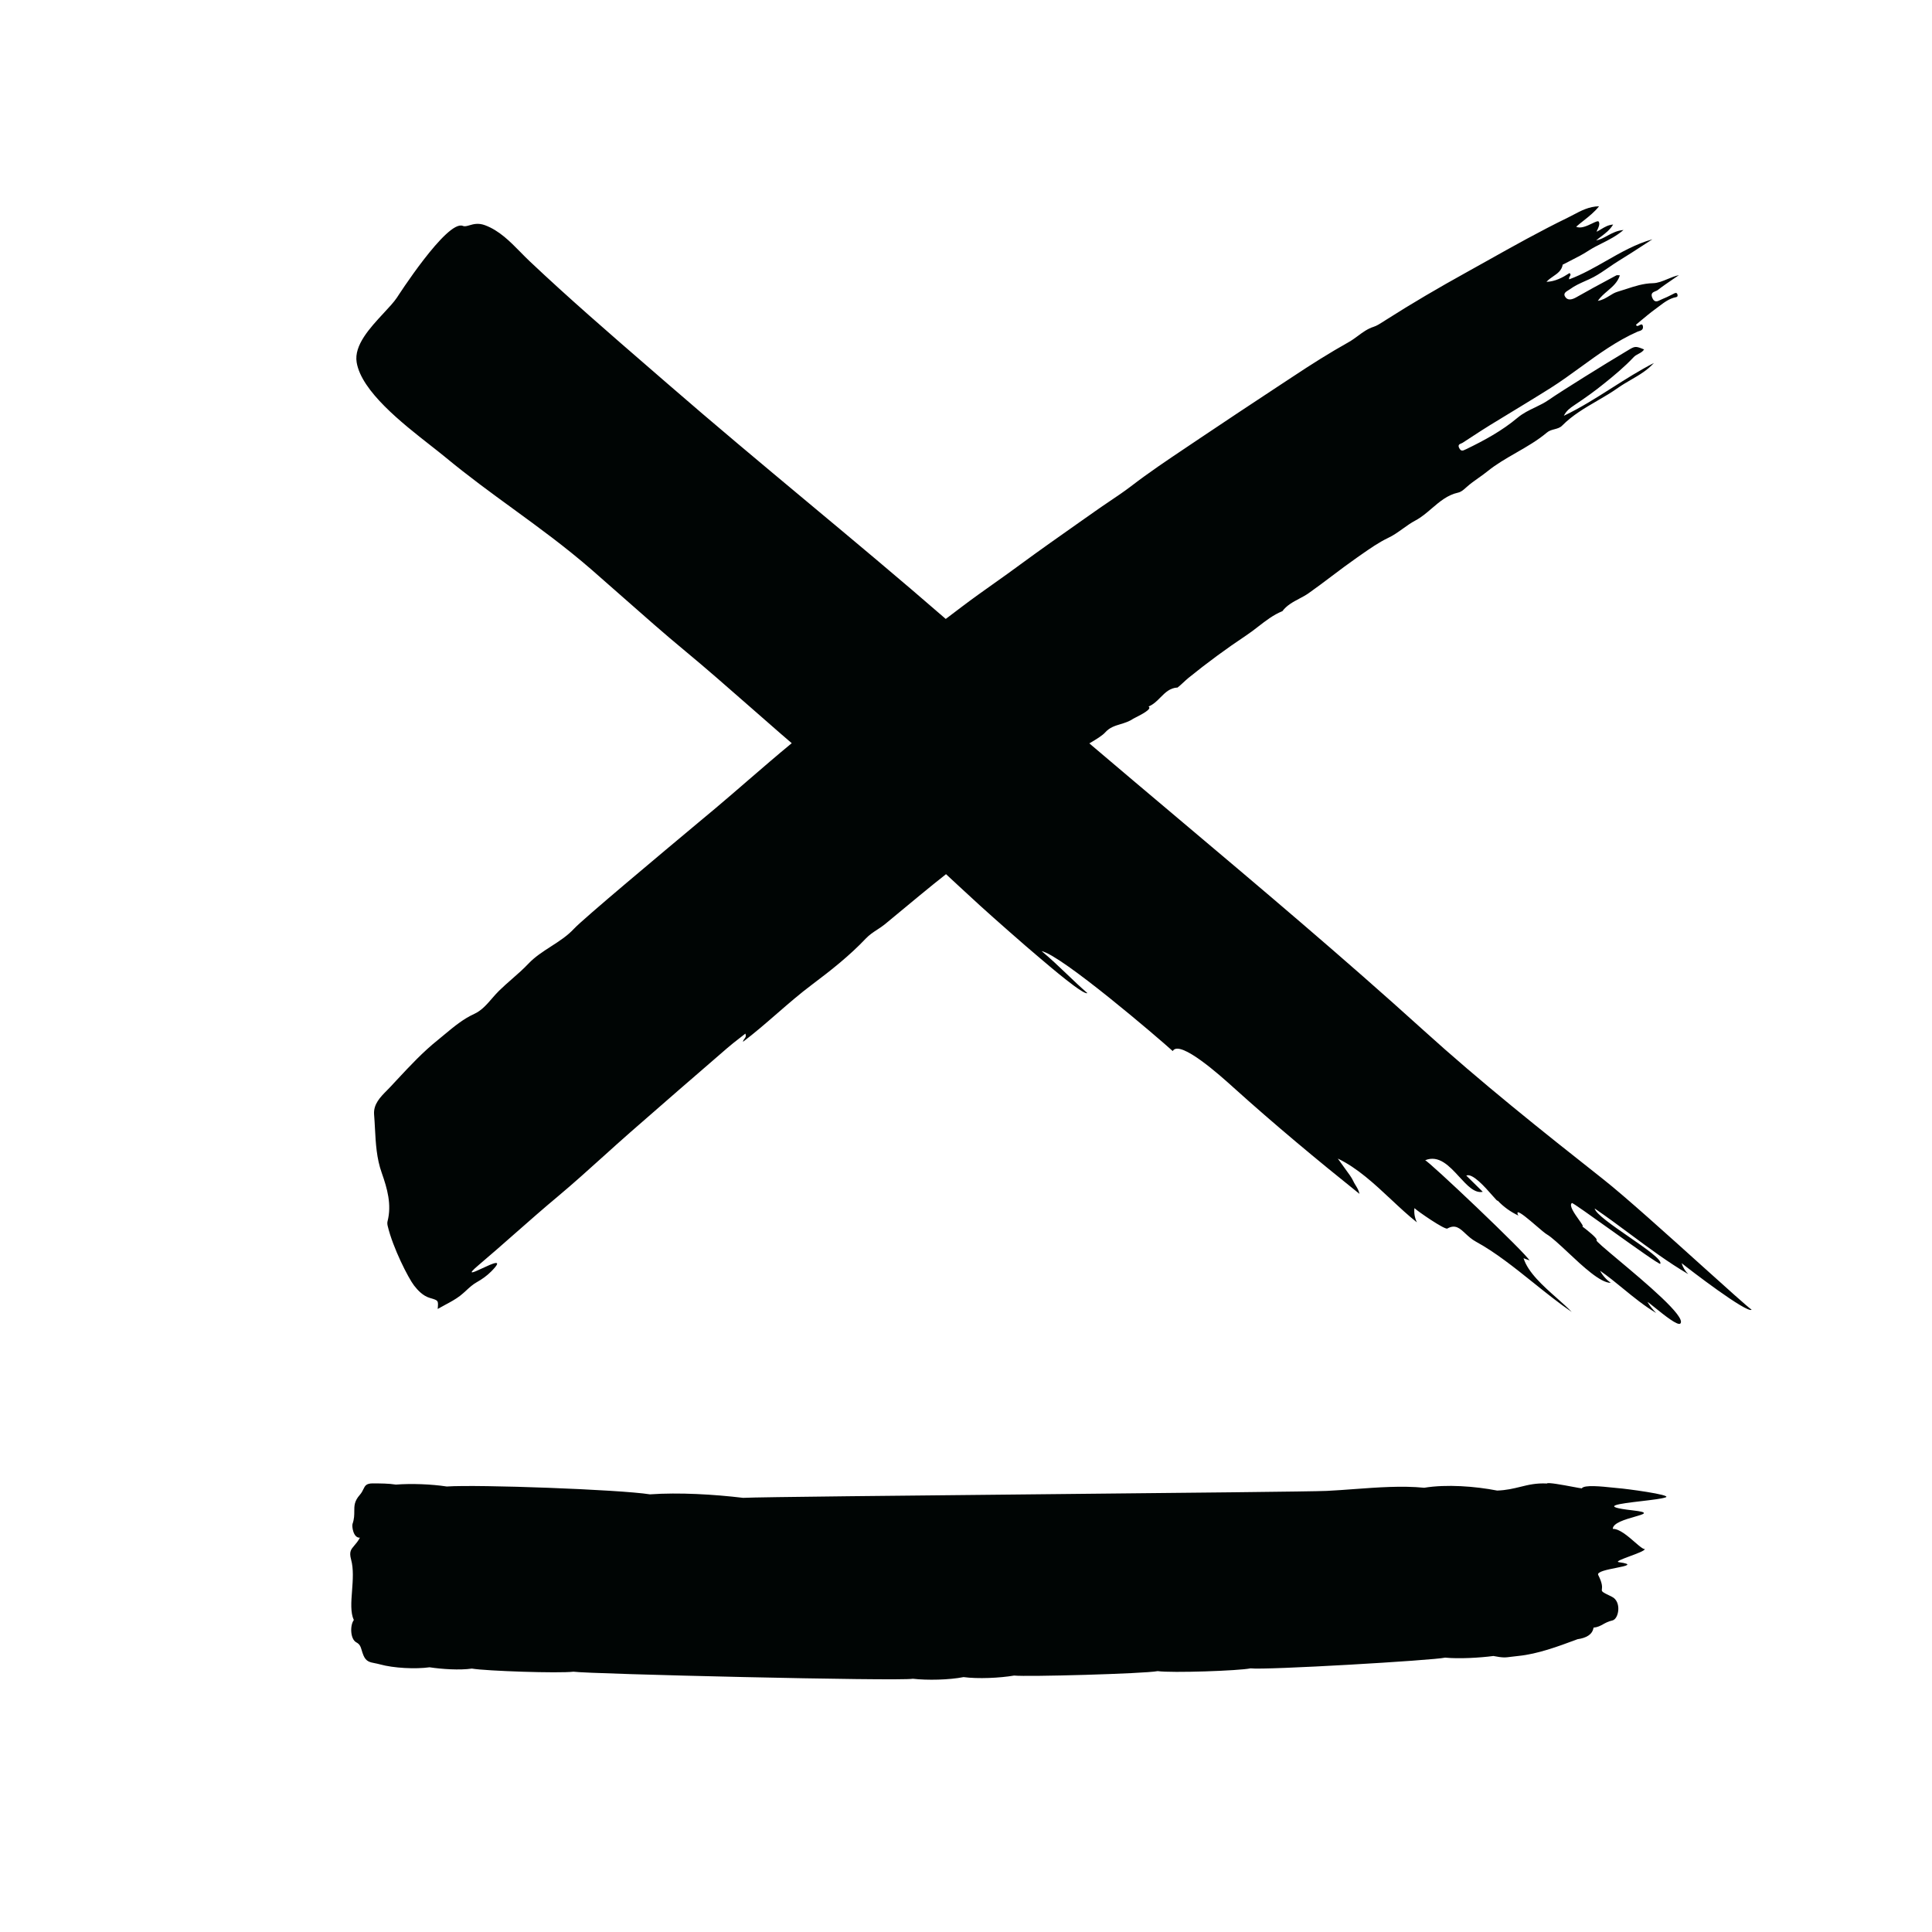 <?xml version="1.0" encoding="UTF-8"?>
<svg xmlns="http://www.w3.org/2000/svg" width="64" height="64" viewBox="0 0 64 64" fill="none">
  <rect x="0" y="0" width="64" height="64" fill="#808080" stroke="none"/>
  <g clip-path="url(#clip0_713_4473)">
    <rect width="64" height="64" fill="white"></rect>
    <rect x="-10.801" y="-12.798" width="87.765" height="87.765" fill="#000504"></rect>
    <path fill-rule="evenodd" clip-rule="evenodd" d="M-12 76H78V-14H-12V76ZM55.182 49.6C55.065 49.645 54.722 49.686 54.374 49.727C53.653 49.812 52.908 49.9 54.095 50.034C54.661 50.099 54.471 50.153 54.151 50.244C53.846 50.331 53.424 50.452 53.426 50.646C53.645 50.641 53.93 50.889 54.154 51.084L54.154 51.084C54.305 51.215 54.428 51.322 54.485 51.313C54.495 51.365 54.231 51.463 53.988 51.553C53.736 51.647 53.507 51.732 53.627 51.749C54.13 51.82 53.872 51.871 53.537 51.938C53.243 51.996 52.889 52.067 52.943 52.173C53.088 52.458 53.073 52.574 53.065 52.641C53.054 52.724 53.053 52.729 53.396 52.895C53.725 53.053 53.628 53.632 53.412 53.68C53.28 53.709 53.192 53.758 53.108 53.804C53.013 53.857 52.925 53.905 52.788 53.918C52.752 54.152 52.539 54.261 52.257 54.301L52.212 54.318C51.613 54.541 50.946 54.789 50.302 54.855C50.2 54.865 50.123 54.875 50.06 54.883C49.859 54.91 49.794 54.919 49.47 54.857C49.017 54.917 48.325 54.956 47.872 54.911C47.497 55.002 41.894 55.33 41.426 55.266C41.053 55.347 38.811 55.424 38.35 55.358C37.886 55.446 33.997 55.551 33.594 55.505C33.122 55.586 32.394 55.62 31.919 55.556C31.447 55.65 30.717 55.666 30.239 55.611C29.776 55.697 19.498 55.453 18.996 55.377C18.512 55.436 16.108 55.355 15.631 55.274C15.231 55.333 14.63 55.292 14.23 55.231C13.763 55.296 13.039 55.26 12.586 55.134C12.525 55.117 12.469 55.106 12.418 55.096C12.248 55.063 12.127 55.04 12.042 54.841C12.014 54.776 11.997 54.718 11.982 54.667C11.947 54.55 11.922 54.468 11.803 54.405C11.601 54.298 11.589 53.838 11.721 53.666C11.607 53.423 11.633 53.071 11.662 52.697C11.688 52.346 11.717 51.976 11.63 51.66C11.56 51.403 11.628 51.325 11.736 51.199C11.792 51.135 11.858 51.058 11.922 50.938C11.7 50.952 11.652 50.556 11.678 50.482C11.736 50.314 11.736 50.181 11.736 50.06C11.736 49.882 11.736 49.727 11.919 49.52C11.98 49.45 12.012 49.385 12.039 49.328C12.094 49.216 12.13 49.14 12.351 49.139L12.36 49.14C12.597 49.14 12.882 49.141 13.114 49.179C13.626 49.139 14.291 49.164 14.799 49.242C15.839 49.172 20.52 49.342 21.53 49.502C22.497 49.434 23.653 49.503 24.616 49.618C25.151 49.591 30.061 49.543 34.803 49.496H34.803C39.221 49.452 43.494 49.41 43.948 49.388C44.242 49.374 44.548 49.351 44.858 49.328L44.858 49.328C45.636 49.271 46.443 49.211 47.179 49.284C47.918 49.162 48.868 49.235 49.596 49.377C49.905 49.366 50.139 49.308 50.365 49.253C50.631 49.187 50.886 49.125 51.242 49.143C51.27 49.097 51.762 49.189 52.098 49.252C52.247 49.28 52.366 49.302 52.399 49.304C52.472 49.178 53.071 49.242 53.412 49.278C53.495 49.287 53.562 49.294 53.603 49.297C53.837 49.312 55.396 49.518 55.182 49.6ZM55.926 42.208C55.821 42.103 55.748 41.983 55.706 41.843C55.957 42.047 57.876 43.519 58.025 43.386C57.865 43.27 57.212 42.681 56.412 41.961C55.272 40.933 53.835 39.637 53.109 39.064C51.077 37.462 49.05 35.846 47.147 34.122C44.519 31.742 41.787 29.438 39.043 27.126C38.057 26.295 37.07 25.463 36.086 24.626C36.097 24.62 36.108 24.613 36.118 24.607C36.309 24.493 36.516 24.37 36.618 24.255C36.758 24.098 36.934 24.044 37.117 23.989C37.258 23.946 37.404 23.902 37.539 23.809C37.547 23.803 37.574 23.79 37.612 23.771C37.785 23.683 38.187 23.482 38.046 23.405C38.211 23.336 38.33 23.216 38.445 23.099C38.602 22.942 38.752 22.79 39.005 22.775L38.994 22.788C39.067 22.731 39.134 22.669 39.201 22.607C39.255 22.557 39.308 22.507 39.365 22.46C39.984 21.958 40.623 21.488 41.285 21.047C41.422 20.956 41.553 20.855 41.683 20.754C41.932 20.561 42.181 20.368 42.477 20.247L42.475 20.253C42.622 20.053 42.831 19.942 43.039 19.832C43.145 19.776 43.251 19.72 43.349 19.651C43.606 19.47 43.856 19.281 44.107 19.092C44.383 18.884 44.659 18.676 44.941 18.479C44.992 18.444 45.043 18.408 45.094 18.372C45.375 18.176 45.664 17.973 45.983 17.819C46.154 17.74 46.312 17.627 46.471 17.513C46.606 17.416 46.742 17.319 46.887 17.242C47.087 17.136 47.259 16.988 47.431 16.84C47.691 16.618 47.949 16.396 48.3 16.319C48.402 16.296 48.476 16.23 48.55 16.164C48.561 16.154 48.573 16.144 48.584 16.134C48.706 16.024 48.839 15.93 48.973 15.835C49.076 15.763 49.179 15.69 49.277 15.61C49.572 15.372 49.9 15.184 50.229 14.995C50.579 14.794 50.93 14.592 51.241 14.331C51.317 14.265 51.407 14.242 51.495 14.219C51.587 14.194 51.678 14.171 51.748 14.099C52.088 13.755 52.497 13.517 52.906 13.279C53.145 13.14 53.383 13.001 53.607 12.842C53.742 12.747 53.885 12.664 54.028 12.581C54.3 12.423 54.572 12.265 54.788 12.024C54.31 12.269 53.857 12.557 53.404 12.845C52.883 13.176 52.361 13.508 51.805 13.773C51.884 13.61 52.01 13.516 52.152 13.422C52.492 13.195 52.828 12.958 53.146 12.699C53.482 12.429 53.815 12.152 54.116 11.833C54.16 11.784 54.217 11.754 54.275 11.723C54.346 11.686 54.417 11.648 54.463 11.576C54.173 11.456 54.159 11.464 53.909 11.616C53.885 11.631 53.858 11.647 53.829 11.664C53.213 12.03 51.719 12.957 51.308 13.244C51.162 13.346 51.006 13.421 50.849 13.497C50.649 13.592 50.449 13.689 50.27 13.839C49.761 14.268 49.167 14.591 48.566 14.881C48.559 14.884 48.553 14.886 48.547 14.889C48.461 14.931 48.399 14.96 48.339 14.843C48.283 14.737 48.351 14.711 48.407 14.689C48.423 14.682 48.438 14.676 48.449 14.669C48.858 14.4 49.269 14.132 49.688 13.883L49.715 13.866C49.939 13.73 50.978 13.099 51.368 12.851C51.706 12.637 52.03 12.401 52.354 12.166C52.955 11.729 53.556 11.293 54.24 10.989C54.252 10.983 54.269 10.978 54.286 10.973C54.355 10.952 54.442 10.925 54.424 10.811C54.41 10.719 54.359 10.746 54.308 10.773C54.261 10.798 54.214 10.823 54.196 10.755C54.254 10.707 54.311 10.659 54.368 10.611C54.521 10.484 54.671 10.358 54.829 10.243C54.872 10.212 54.914 10.18 54.956 10.148C55.129 10.017 55.302 9.885 55.523 9.843C55.579 9.831 55.579 9.789 55.565 9.746C55.545 9.693 55.508 9.697 55.466 9.718C55.432 9.735 55.399 9.752 55.365 9.769C55.268 9.818 55.17 9.867 55.071 9.905C55.05 9.914 55.028 9.924 55.006 9.935C54.906 9.985 54.801 10.037 54.73 9.856C54.675 9.713 54.76 9.679 54.838 9.647C54.865 9.636 54.892 9.626 54.911 9.611C55.073 9.484 55.244 9.369 55.413 9.253C55.481 9.207 55.55 9.161 55.617 9.114C55.487 9.142 55.362 9.193 55.24 9.244C55.076 9.312 54.918 9.378 54.758 9.381C54.438 9.387 54.154 9.481 53.869 9.574C53.771 9.606 53.674 9.638 53.575 9.667C53.48 9.696 53.396 9.748 53.312 9.801C53.198 9.871 53.082 9.943 52.929 9.966C53.021 9.835 53.139 9.734 53.254 9.636C53.424 9.49 53.588 9.35 53.66 9.121C53.646 9.121 53.633 9.12 53.619 9.118C53.59 9.115 53.562 9.112 53.541 9.123C53.472 9.16 53.403 9.197 53.335 9.234C52.962 9.434 52.59 9.634 52.222 9.845C52.076 9.929 51.924 9.967 51.842 9.821C51.781 9.72 51.876 9.662 51.958 9.612C51.98 9.599 52.001 9.586 52.017 9.574C52.168 9.463 52.338 9.388 52.506 9.312C52.6 9.271 52.695 9.229 52.785 9.181C52.963 9.086 53.126 8.973 53.289 8.861C53.406 8.781 53.522 8.7 53.643 8.627C53.905 8.467 54.165 8.299 54.424 8.13C54.529 8.062 54.633 7.994 54.738 7.927C54.186 8.081 53.695 8.362 53.204 8.642C52.807 8.868 52.411 9.094 51.983 9.253C51.967 9.215 51.986 9.183 52.003 9.154C52.025 9.118 52.044 9.086 51.992 9.046C51.76 9.197 51.521 9.324 51.229 9.337C51.292 9.265 51.372 9.21 51.45 9.156C51.593 9.058 51.733 8.962 51.767 8.767C51.767 8.762 51.776 8.76 51.784 8.757C51.788 8.756 51.791 8.755 51.794 8.754C51.875 8.711 51.956 8.67 52.038 8.628C52.243 8.524 52.447 8.42 52.637 8.294C52.771 8.208 52.914 8.136 53.06 8.063C53.299 7.943 53.546 7.819 53.78 7.619C53.566 7.636 53.401 7.725 53.244 7.81C53.122 7.877 53.005 7.94 52.874 7.965C52.928 7.918 52.984 7.876 53.041 7.834C53.186 7.724 53.331 7.615 53.437 7.438C53.277 7.449 53.156 7.522 53.04 7.592C52.994 7.62 52.949 7.647 52.903 7.67C52.882 7.68 52.893 7.657 52.913 7.618C52.947 7.548 53.006 7.427 52.962 7.345C52.941 7.306 52.854 7.348 52.74 7.403C52.577 7.481 52.359 7.585 52.213 7.51C52.295 7.438 52.379 7.371 52.464 7.305C52.64 7.165 52.816 7.027 52.971 6.833C52.636 6.84 52.368 6.983 52.12 7.115C52.055 7.149 51.992 7.183 51.929 7.213C51.014 7.658 50.127 8.155 49.242 8.651C49.023 8.774 48.805 8.896 48.586 9.017C47.675 9.521 46.777 10.045 45.901 10.604C45.87 10.623 45.841 10.642 45.814 10.66C45.701 10.732 45.608 10.791 45.505 10.825C45.305 10.888 45.141 11.009 44.98 11.129C44.883 11.2 44.787 11.271 44.684 11.329C44.046 11.687 43.428 12.077 42.825 12.478C42.655 12.59 42.486 12.701 42.316 12.813C41.451 13.384 40.587 13.954 39.729 14.532C39.579 14.633 39.428 14.734 39.278 14.835C38.663 15.247 38.048 15.66 37.461 16.112C37.23 16.288 36.987 16.451 36.745 16.614C36.587 16.721 36.43 16.827 36.275 16.937C36.1 17.061 35.924 17.184 35.749 17.307C35.098 17.765 34.449 18.222 33.809 18.692C33.521 18.906 33.227 19.114 32.934 19.322C32.576 19.576 32.219 19.829 31.871 20.093C31.703 20.222 31.534 20.349 31.365 20.476L31.329 20.503C29.797 19.173 28.282 17.909 26.756 16.637C25.215 15.351 23.663 14.057 22.075 12.678C21.894 12.521 21.713 12.364 21.532 12.207C20.189 11.045 18.843 9.879 17.549 8.657C17.445 8.559 17.343 8.456 17.241 8.351C16.894 7.998 16.539 7.637 16.067 7.461C15.844 7.378 15.681 7.425 15.552 7.463C15.466 7.488 15.395 7.509 15.333 7.483C14.808 7.267 13.138 9.876 13.153 9.853C13.049 10.008 12.884 10.185 12.705 10.377C12.257 10.86 11.72 11.438 11.815 12.005C11.975 12.964 13.326 14.022 14.267 14.759C14.447 14.901 14.613 15.03 14.752 15.145C15.518 15.778 16.259 16.318 16.994 16.853C17.862 17.486 18.721 18.111 19.603 18.877C19.951 19.18 20.297 19.485 20.643 19.791C21.324 20.391 22.002 20.991 22.689 21.559C23.388 22.137 24.122 22.782 24.832 23.404C25.183 23.713 25.529 24.016 25.861 24.304C25.986 24.412 26.106 24.515 26.227 24.619C25.738 25.022 25.266 25.43 24.791 25.84C24.433 26.15 24.073 26.461 23.703 26.773C23.609 26.852 23.408 27.02 23.14 27.243C21.924 28.259 19.322 30.435 19.013 30.767C18.796 31.001 18.524 31.177 18.252 31.352C17.985 31.524 17.718 31.697 17.503 31.924C17.337 32.1 17.152 32.263 16.965 32.426C16.819 32.554 16.672 32.683 16.533 32.819C16.449 32.901 16.372 32.99 16.294 33.08C16.122 33.279 15.949 33.478 15.71 33.587C15.342 33.755 15.038 34.009 14.738 34.258C14.662 34.321 14.587 34.384 14.511 34.446C14.015 34.841 13.577 35.311 13.143 35.777C13.071 35.855 12.999 35.933 12.926 36.01C12.891 36.047 12.855 36.084 12.818 36.121C12.598 36.343 12.366 36.577 12.392 36.92C12.405 37.074 12.413 37.228 12.421 37.382C12.447 37.877 12.474 38.372 12.645 38.851C12.829 39.375 12.98 39.902 12.838 40.457C12.826 40.501 12.83 40.559 12.842 40.608C13.014 41.34 13.53 42.343 13.715 42.583C13.841 42.746 14.013 42.929 14.237 42.995L14.261 43.002C14.523 43.08 14.524 43.08 14.499 43.361C14.582 43.314 14.665 43.269 14.746 43.225C14.92 43.132 15.089 43.041 15.238 42.927C15.31 42.872 15.376 42.811 15.443 42.75C15.552 42.649 15.662 42.548 15.796 42.473C15.969 42.377 16.134 42.257 16.273 42.118C16.718 41.668 16.309 41.858 15.969 42.017C15.674 42.154 15.431 42.267 15.851 41.911C16.26 41.565 16.662 41.211 17.064 40.857C17.537 40.441 18.009 40.025 18.493 39.622C18.998 39.199 19.486 38.758 19.974 38.318C20.275 38.047 20.575 37.775 20.879 37.509C21.944 36.576 23.015 35.649 24.086 34.723C24.215 34.61 24.351 34.505 24.489 34.398C24.556 34.346 24.623 34.294 24.691 34.24C24.725 34.326 24.693 34.369 24.66 34.412C24.638 34.44 24.616 34.469 24.613 34.511C25.004 34.214 25.372 33.895 25.738 33.577C26.12 33.245 26.501 32.914 26.905 32.612C27.528 32.144 28.147 31.655 28.679 31.092C28.799 30.965 28.932 30.879 29.062 30.794C29.146 30.739 29.229 30.686 29.307 30.622C29.351 30.586 29.468 30.49 29.627 30.357C30.065 29.993 30.83 29.357 31.338 28.958C31.474 29.084 31.61 29.21 31.746 29.337C31.982 29.556 32.22 29.776 32.464 29.998C32.941 30.432 34.007 31.369 34.341 31.647C34.361 31.663 34.393 31.691 34.435 31.727C34.8 32.038 35.908 32.982 36.02 32.897C35.788 32.696 35.566 32.484 35.345 32.272C35.071 32.011 34.798 31.749 34.504 31.507C35.163 31.64 38.369 34.382 38.848 34.818C39.075 34.414 40.463 35.667 40.83 35.998C40.844 36.011 40.858 36.023 40.869 36.033C42.216 37.247 43.62 38.416 45.035 39.549C45.013 39.438 44.962 39.355 44.91 39.27C44.878 39.219 44.846 39.166 44.82 39.107C44.78 39.016 44.672 38.868 44.538 38.686C44.469 38.592 44.394 38.489 44.317 38.379C44.965 38.69 45.531 39.219 46.081 39.733C46.367 40.001 46.65 40.265 46.937 40.492C46.864 40.343 46.837 40.185 46.855 40.021C46.961 40.125 47.859 40.744 47.945 40.697C48.208 40.549 48.355 40.686 48.544 40.863C48.642 40.954 48.752 41.056 48.894 41.133C49.533 41.481 50.163 41.985 50.797 42.493C51.216 42.829 51.637 43.166 52.064 43.46C51.931 43.319 51.759 43.166 51.576 43.004C51.126 42.605 50.612 42.15 50.468 41.673C50.472 41.684 50.518 41.7 50.566 41.715C50.615 41.732 50.666 41.749 50.672 41.762C50.583 41.545 47.274 38.407 47.208 38.436C47.662 38.246 48.014 38.629 48.341 38.985C48.603 39.27 48.849 39.538 49.118 39.48C48.938 39.3 48.755 39.12 48.572 38.942C48.778 38.85 49.198 39.33 49.436 39.601C49.544 39.725 49.615 39.805 49.611 39.77C49.808 39.979 50.04 40.146 50.307 40.271C50.274 40.24 50.262 40.202 50.273 40.16C50.339 40.133 50.643 40.394 50.897 40.612C51.047 40.741 51.18 40.855 51.235 40.886C51.401 40.983 51.654 41.221 51.936 41.484C52.433 41.951 53.017 42.499 53.358 42.496C53.208 42.388 53.09 42.254 53.005 42.095C53.27 42.28 53.519 42.483 53.768 42.687C54.119 42.974 54.47 43.261 54.865 43.496C54.751 43.384 54.655 43.261 54.573 43.127C54.606 43.143 54.703 43.221 54.826 43.321C55.127 43.564 55.587 43.935 55.667 43.841C55.854 43.616 54.496 42.479 53.611 41.737C53.173 41.369 52.85 41.099 52.888 41.085C52.94 41.031 52.561 40.74 52.445 40.65C52.428 40.637 52.416 40.628 52.413 40.626C52.468 40.638 52.398 40.539 52.304 40.408C52.161 40.207 51.964 39.93 52.071 39.852C52.09 39.836 52.699 40.271 53.357 40.741C54.135 41.297 54.982 41.901 54.999 41.865C55.069 41.737 54.519 41.357 53.954 40.967C53.416 40.595 52.865 40.214 52.825 40.033C53.226 40.306 53.615 40.595 54.003 40.883C54.627 41.347 55.251 41.81 55.926 42.208Z" fill="white"></path>
  </g>
  <defs>
    <clipPath id="clip0_713_4473">
      <rect width="64" height="64" fill="white"></rect>
    </clipPath>
  </defs>
</svg>
